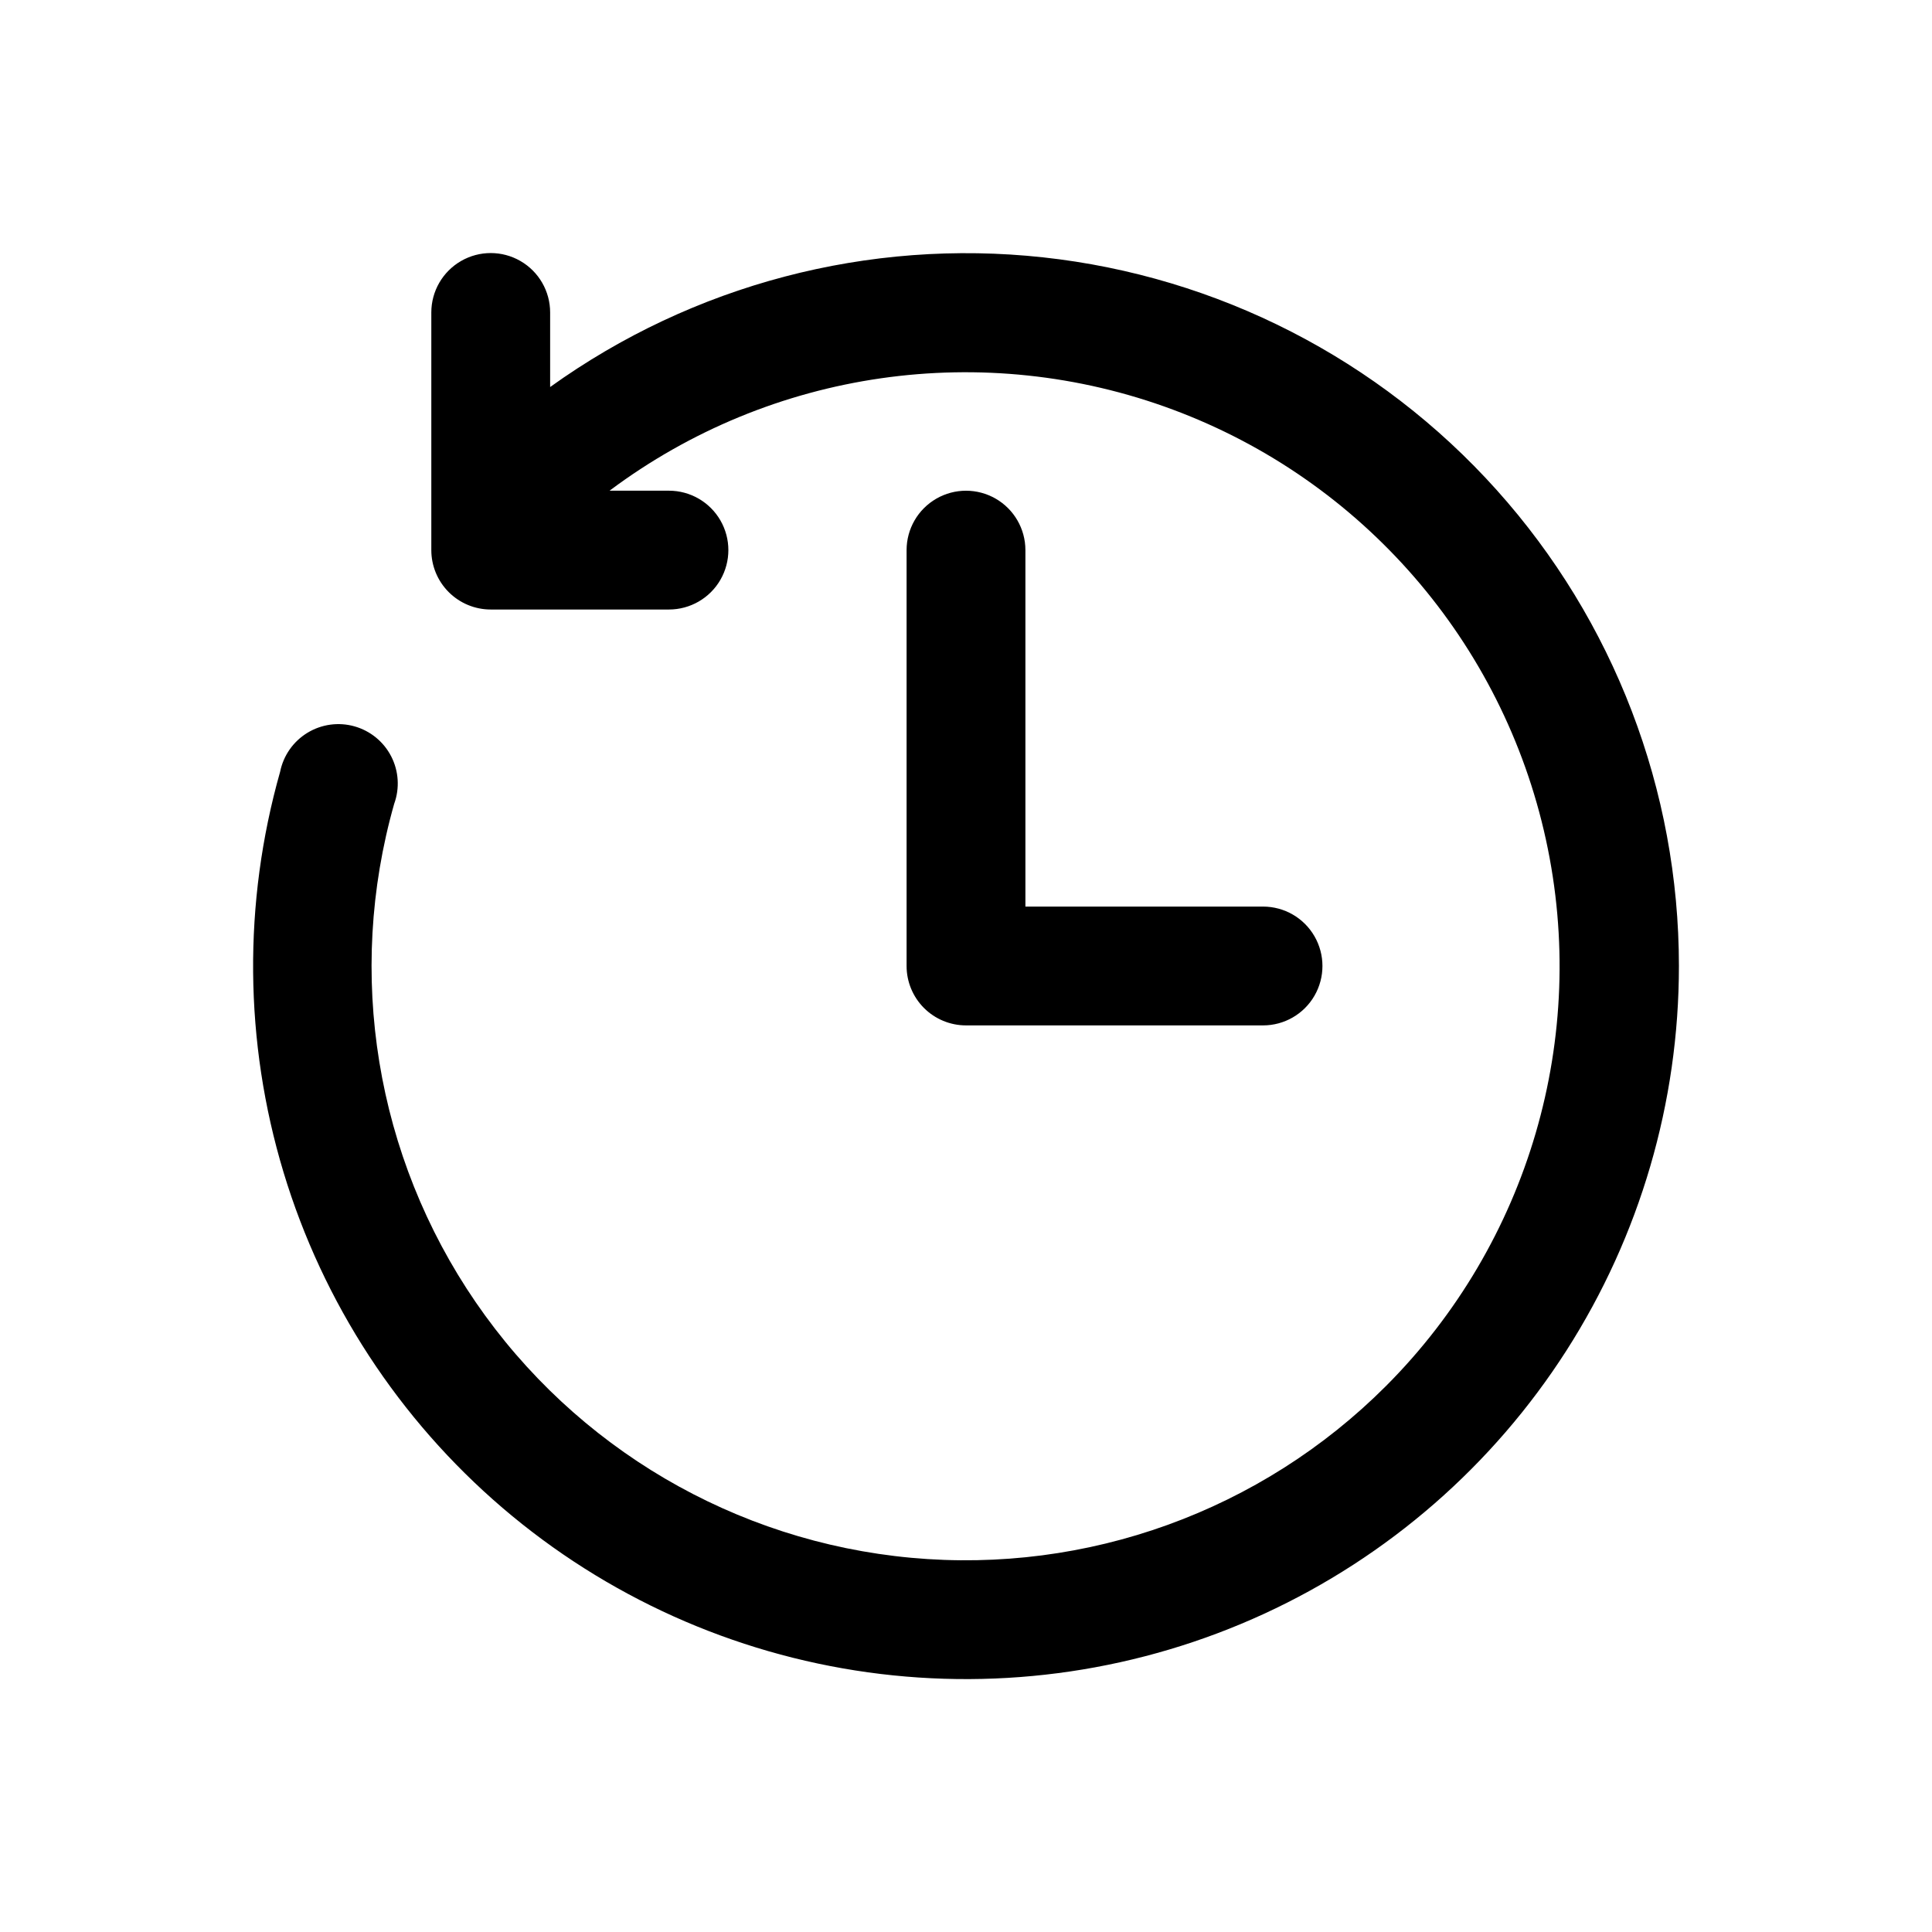 <?xml version="1.0" encoding="UTF-8"?>
<!-- The Best Svg Icon site in the world: iconSvg.co, Visit us! https://iconsvg.co -->
<svg fill="#000000" width="800px" height="800px" version="1.1" viewBox="144 144 512 512" xmlns="http://www.w3.org/2000/svg">
 <g>
  <path d="m478.72 415.74h-78.719c-4.176 0-8.18-1.66-11.133-4.609-2.953-2.953-4.613-6.957-4.613-11.133v-110.21c0-5.625 3-10.82 7.871-13.633s10.875-2.812 15.746 0 7.871 8.008 7.871 13.633v94.465h62.977c5.625 0 10.824 3 13.633 7.871 2.812 4.871 2.812 10.875 0 15.746-2.809 4.871-8.008 7.871-13.633 7.871z"/>
  <path d="m588.93 400c0.012 36.121-10.336 71.484-29.809 101.91-19.477 30.422-47.262 54.625-80.07 69.738s-69.262 20.504-105.04 15.535c-35.777-4.969-69.379-20.09-96.828-43.57-27.445-23.484-47.586-54.34-58.035-88.918-10.445-34.578-10.762-71.426-0.91-106.18 0.867-4.293 3.484-8.027 7.223-10.309s8.254-2.906 12.469-1.719c4.215 1.184 7.746 4.07 9.746 7.965 2 3.898 2.285 8.449 0.789 12.562-12.801 45.047-4.887 93.453 21.594 132.07 26.48 38.621 68.781 63.449 115.41 67.746 46.633 4.293 92.754-12.391 125.84-45.527 37.832-37.91 53.797-92.449 42.379-144.78-11.418-52.324-48.656-95.258-98.84-113.96-50.184-18.703-106.43-10.613-149.31 21.477h15.742c5.625 0 10.824 3 13.637 7.871 2.812 4.871 2.812 10.871 0 15.746-2.812 4.871-8.012 7.871-13.637 7.871h-47.23c-4.176 0-8.18-1.66-11.133-4.613-2.953-2.953-4.613-6.957-4.613-11.133v-62.977c0-5.625 3.004-10.82 7.875-13.633 4.871-2.812 10.871-2.812 15.742 0 4.871 2.812 7.871 8.008 7.871 13.633v19.762c37.824-27.164 84.344-39.402 130.64-34.367 46.293 5.035 89.094 26.988 120.19 61.645 31.098 34.66 48.305 79.582 48.309 126.15z"/>
 </g>
</svg>
